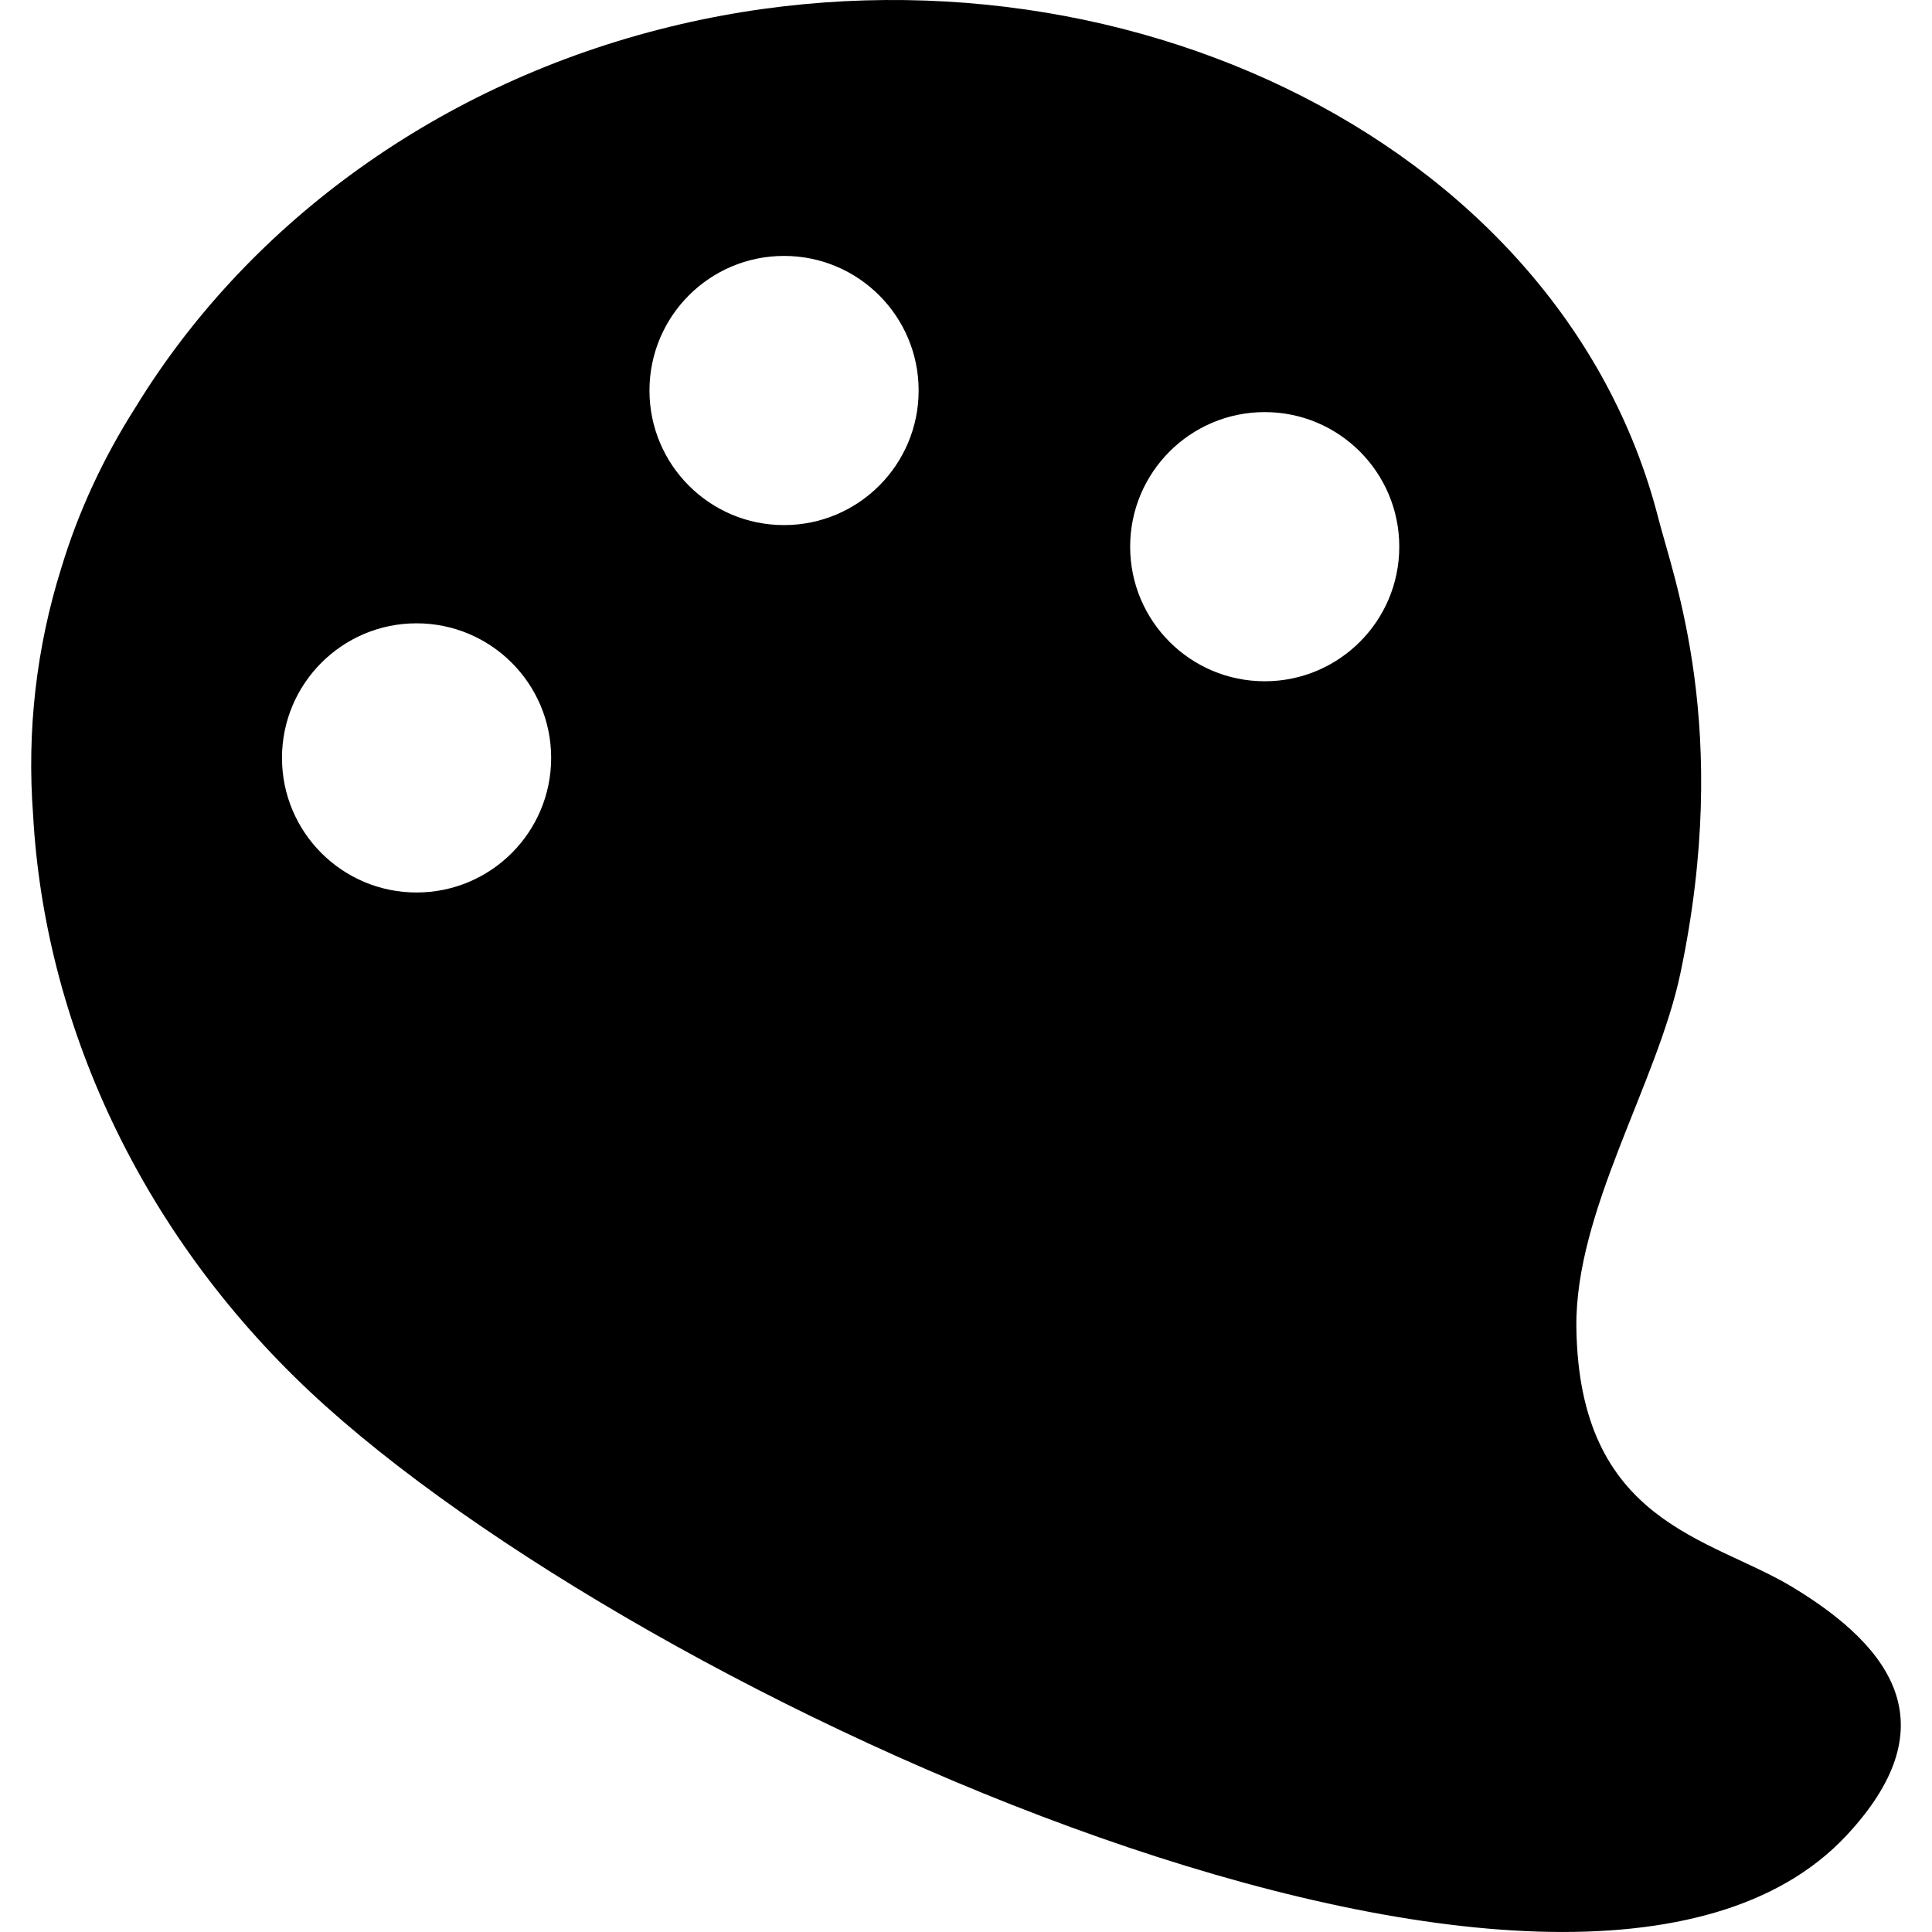 <?xml version="1.0" encoding="iso-8859-1"?>
<!-- Uploaded to: SVG Repo, www.svgrepo.com, Generator: SVG Repo Mixer Tools -->
<!DOCTYPE svg PUBLIC "-//W3C//DTD SVG 1.1//EN" "http://www.w3.org/Graphics/SVG/1.1/DTD/svg11.dtd">
<svg fill="#000000" version="1.1" id="Capa_1" xmlns="http://www.w3.org/2000/svg" xmlns:xlink="http://www.w3.org/1999/xlink" 
	 width="800px" height="800px" viewBox="0 0 45.808 45.808"
	 xml:space="preserve">
<g>
	<g>
		<path d="M42.491,37.625c-1.957-1.179-5.053-1.508-5.115-6.154c-0.033-2.757,1.916-5.773,2.468-8.4
			c1.216-5.772-0.164-9.369-0.526-10.789C36.987,3.189,25.97-1.948,15.655,0.692c-5.49,1.405-9.876,4.766-12.441,8.965
			c-0.76,1.192-1.354,2.467-1.759,3.805c-0.594,1.89-0.821,3.869-0.67,5.862c0.269,4.865,2.489,9.853,6.578,13.686
			c7.769,7.281,29.988,17.367,36.408,10.519C46.172,40.966,44.946,39.105,42.491,37.625z M9.876,21.161
			c-1.762,0-3.19-1.429-3.19-3.191s1.429-3.191,3.19-3.191c1.763,0,3.192,1.429,3.192,3.191S11.64,21.161,9.876,21.161z
			 M18.589,12.45c-1.762,0-3.19-1.429-3.19-3.191s1.429-3.191,3.19-3.191c1.763,0,3.192,1.429,3.192,3.191
			S20.352,12.45,18.589,12.45z M29.987,16.153c-1.764,0-3.191-1.429-3.191-3.191c0-1.762,1.429-3.191,3.191-3.191
			c1.762,0,3.19,1.429,3.19,3.191C33.178,14.724,31.749,16.153,29.987,16.153z"/>
	</g>
</g>
</svg>